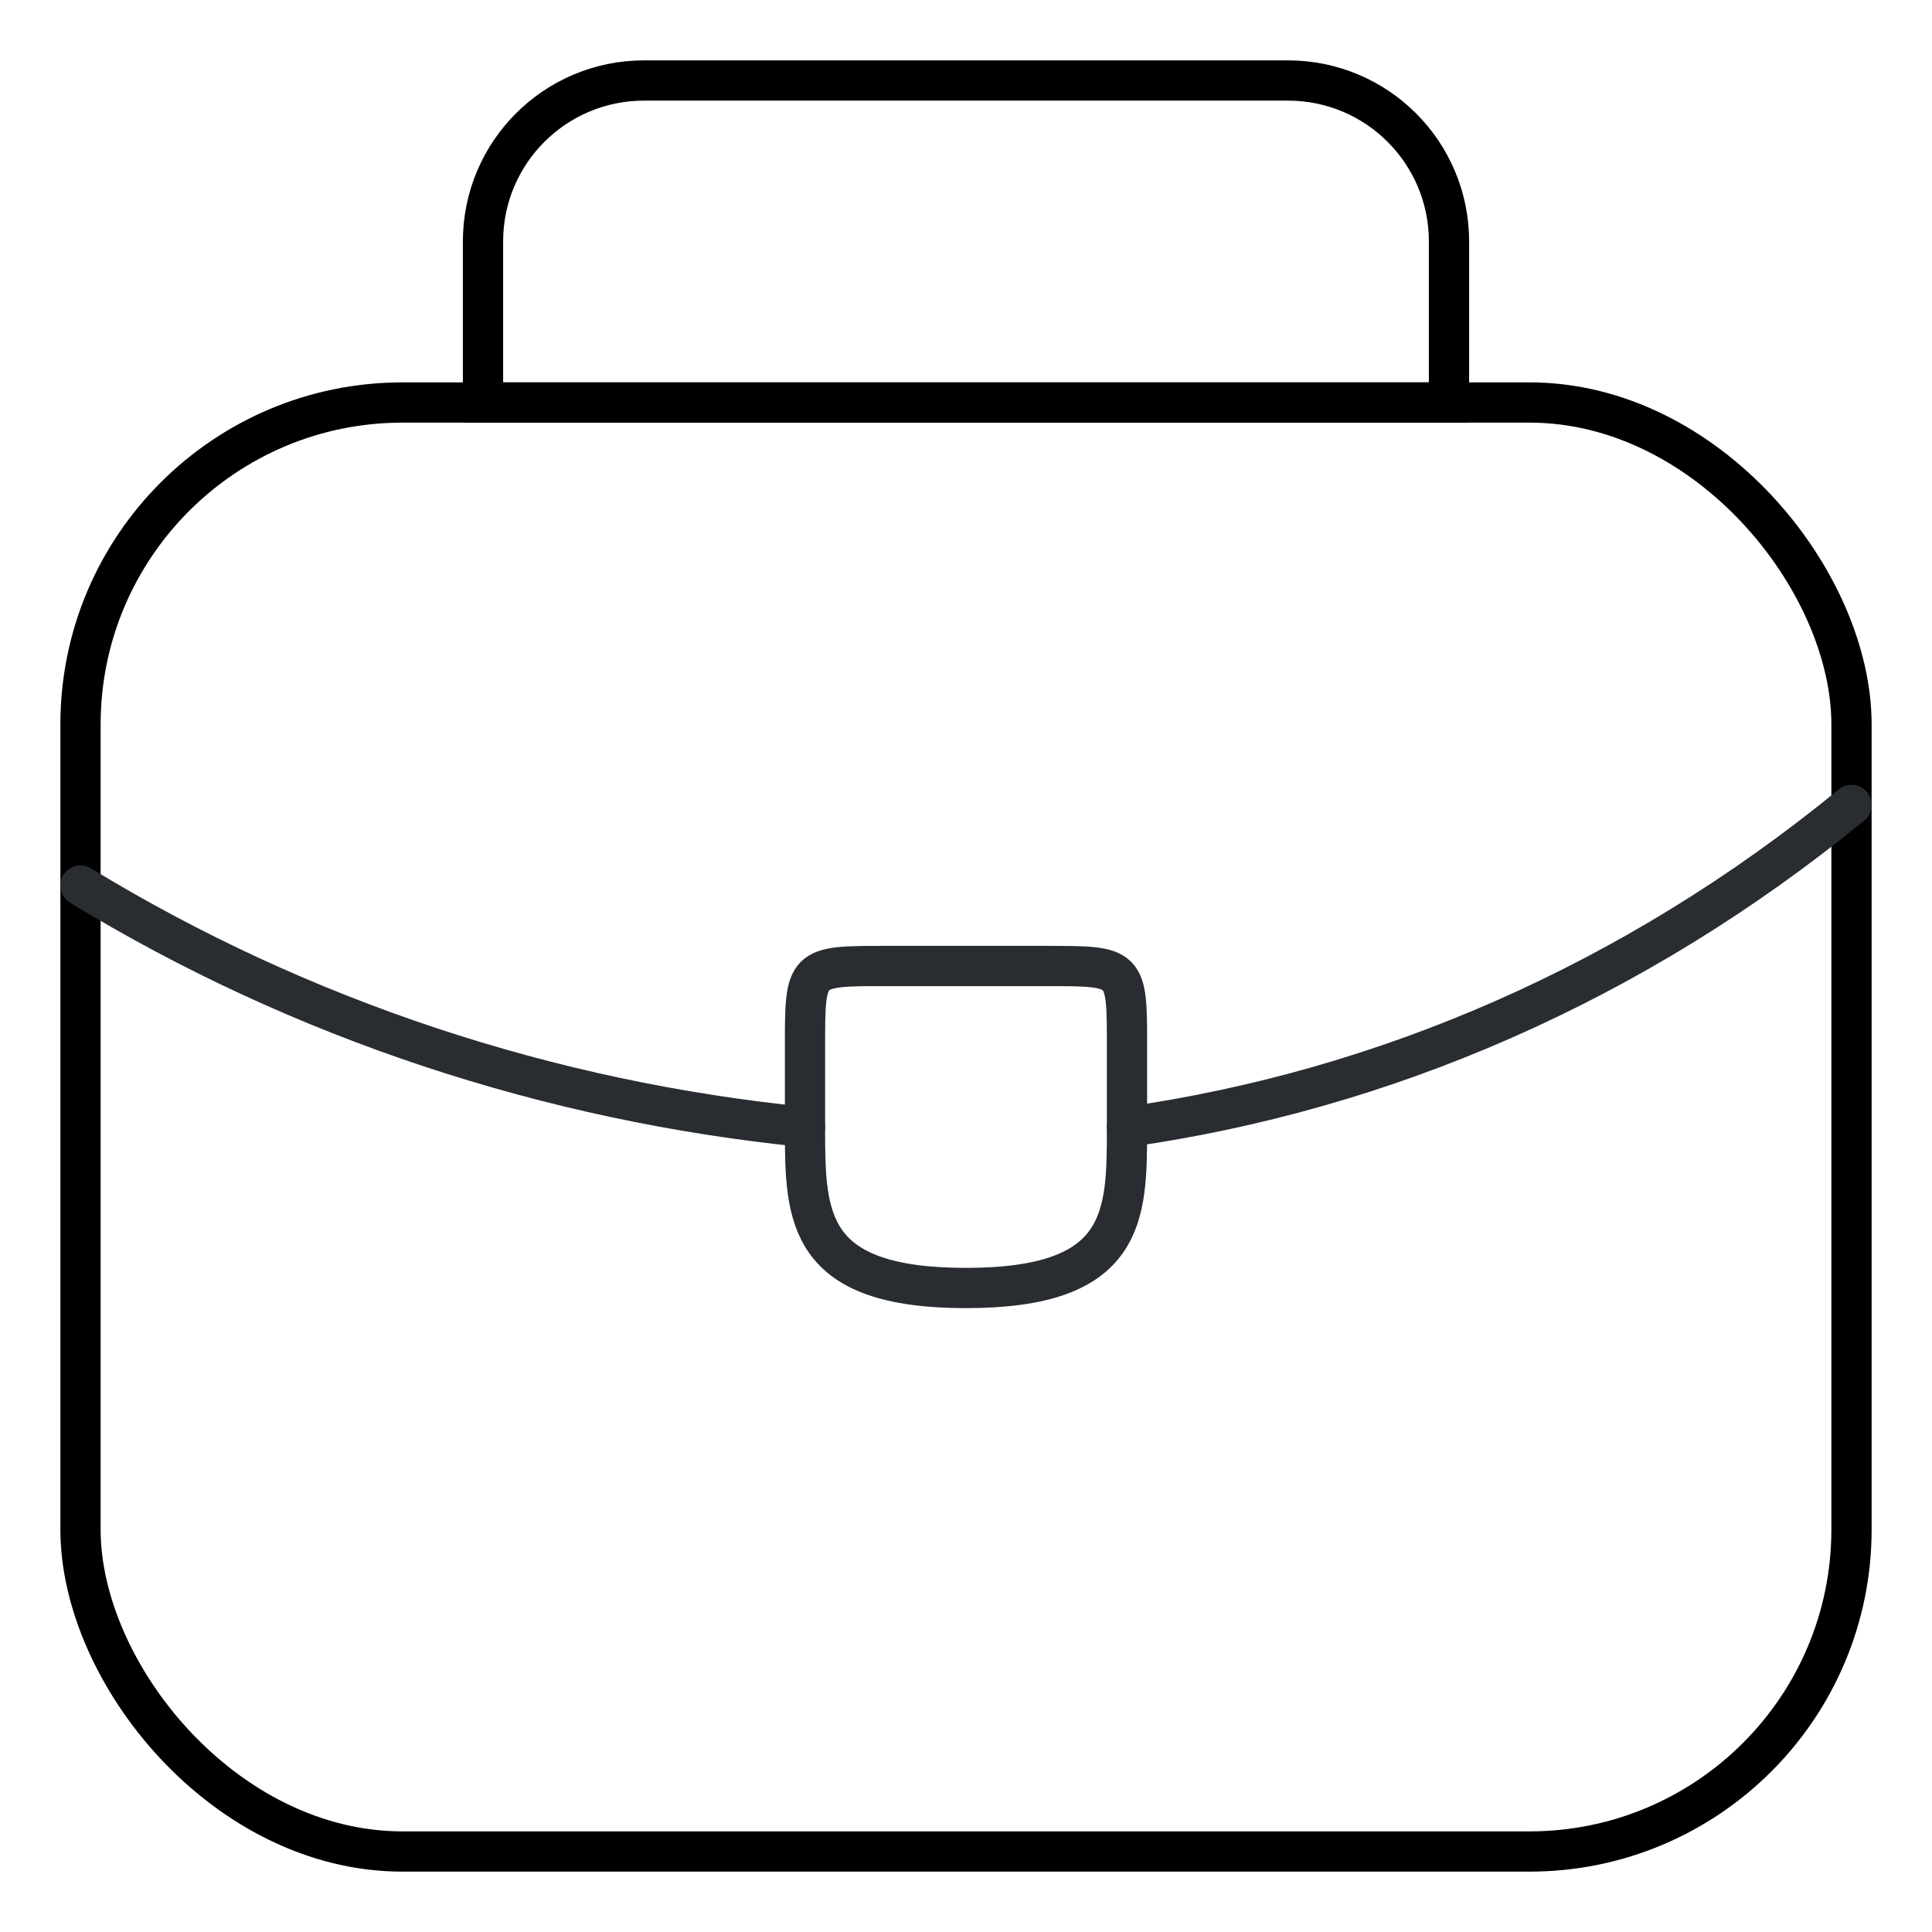 <?xml version="1.0" encoding="UTF-8"?> <svg xmlns="http://www.w3.org/2000/svg" width="24" height="24" viewBox="0 0 24 24" fill="none"> <path d="M6 3C6 1.895 6.895 1 8 1H16C17.105 1 18 1.895 18 3V5H6V3Z" stroke="black" stroke-width="0.5"></path> <rect x="1" y="5" width="22" height="18" rx="4" stroke="black" stroke-width="0.5"></rect> <path d="M14 13V14C14 14.01 14 14.01 14 14.02C14 15.11 13.99 16 12 16C10.02 16 10 15.12 10 14.03V13C10 12 10 12 11 12H13C14 12 14 12 14 13Z" stroke="#292D32" stroke-width="0.5" stroke-miterlimit="10" stroke-linecap="round" stroke-linejoin="round"></path> <path d="M23 10C20.282 12.225 17.177 13.55 14 14" stroke="#292D32" stroke-width="0.5" stroke-miterlimit="10" stroke-linecap="round" stroke-linejoin="round"></path> <path d="M1 11C3.744 12.674 6.841 13.685 10 14" stroke="#292D32" stroke-width="0.5" stroke-miterlimit="10" stroke-linecap="round" stroke-linejoin="round"></path> </svg> 